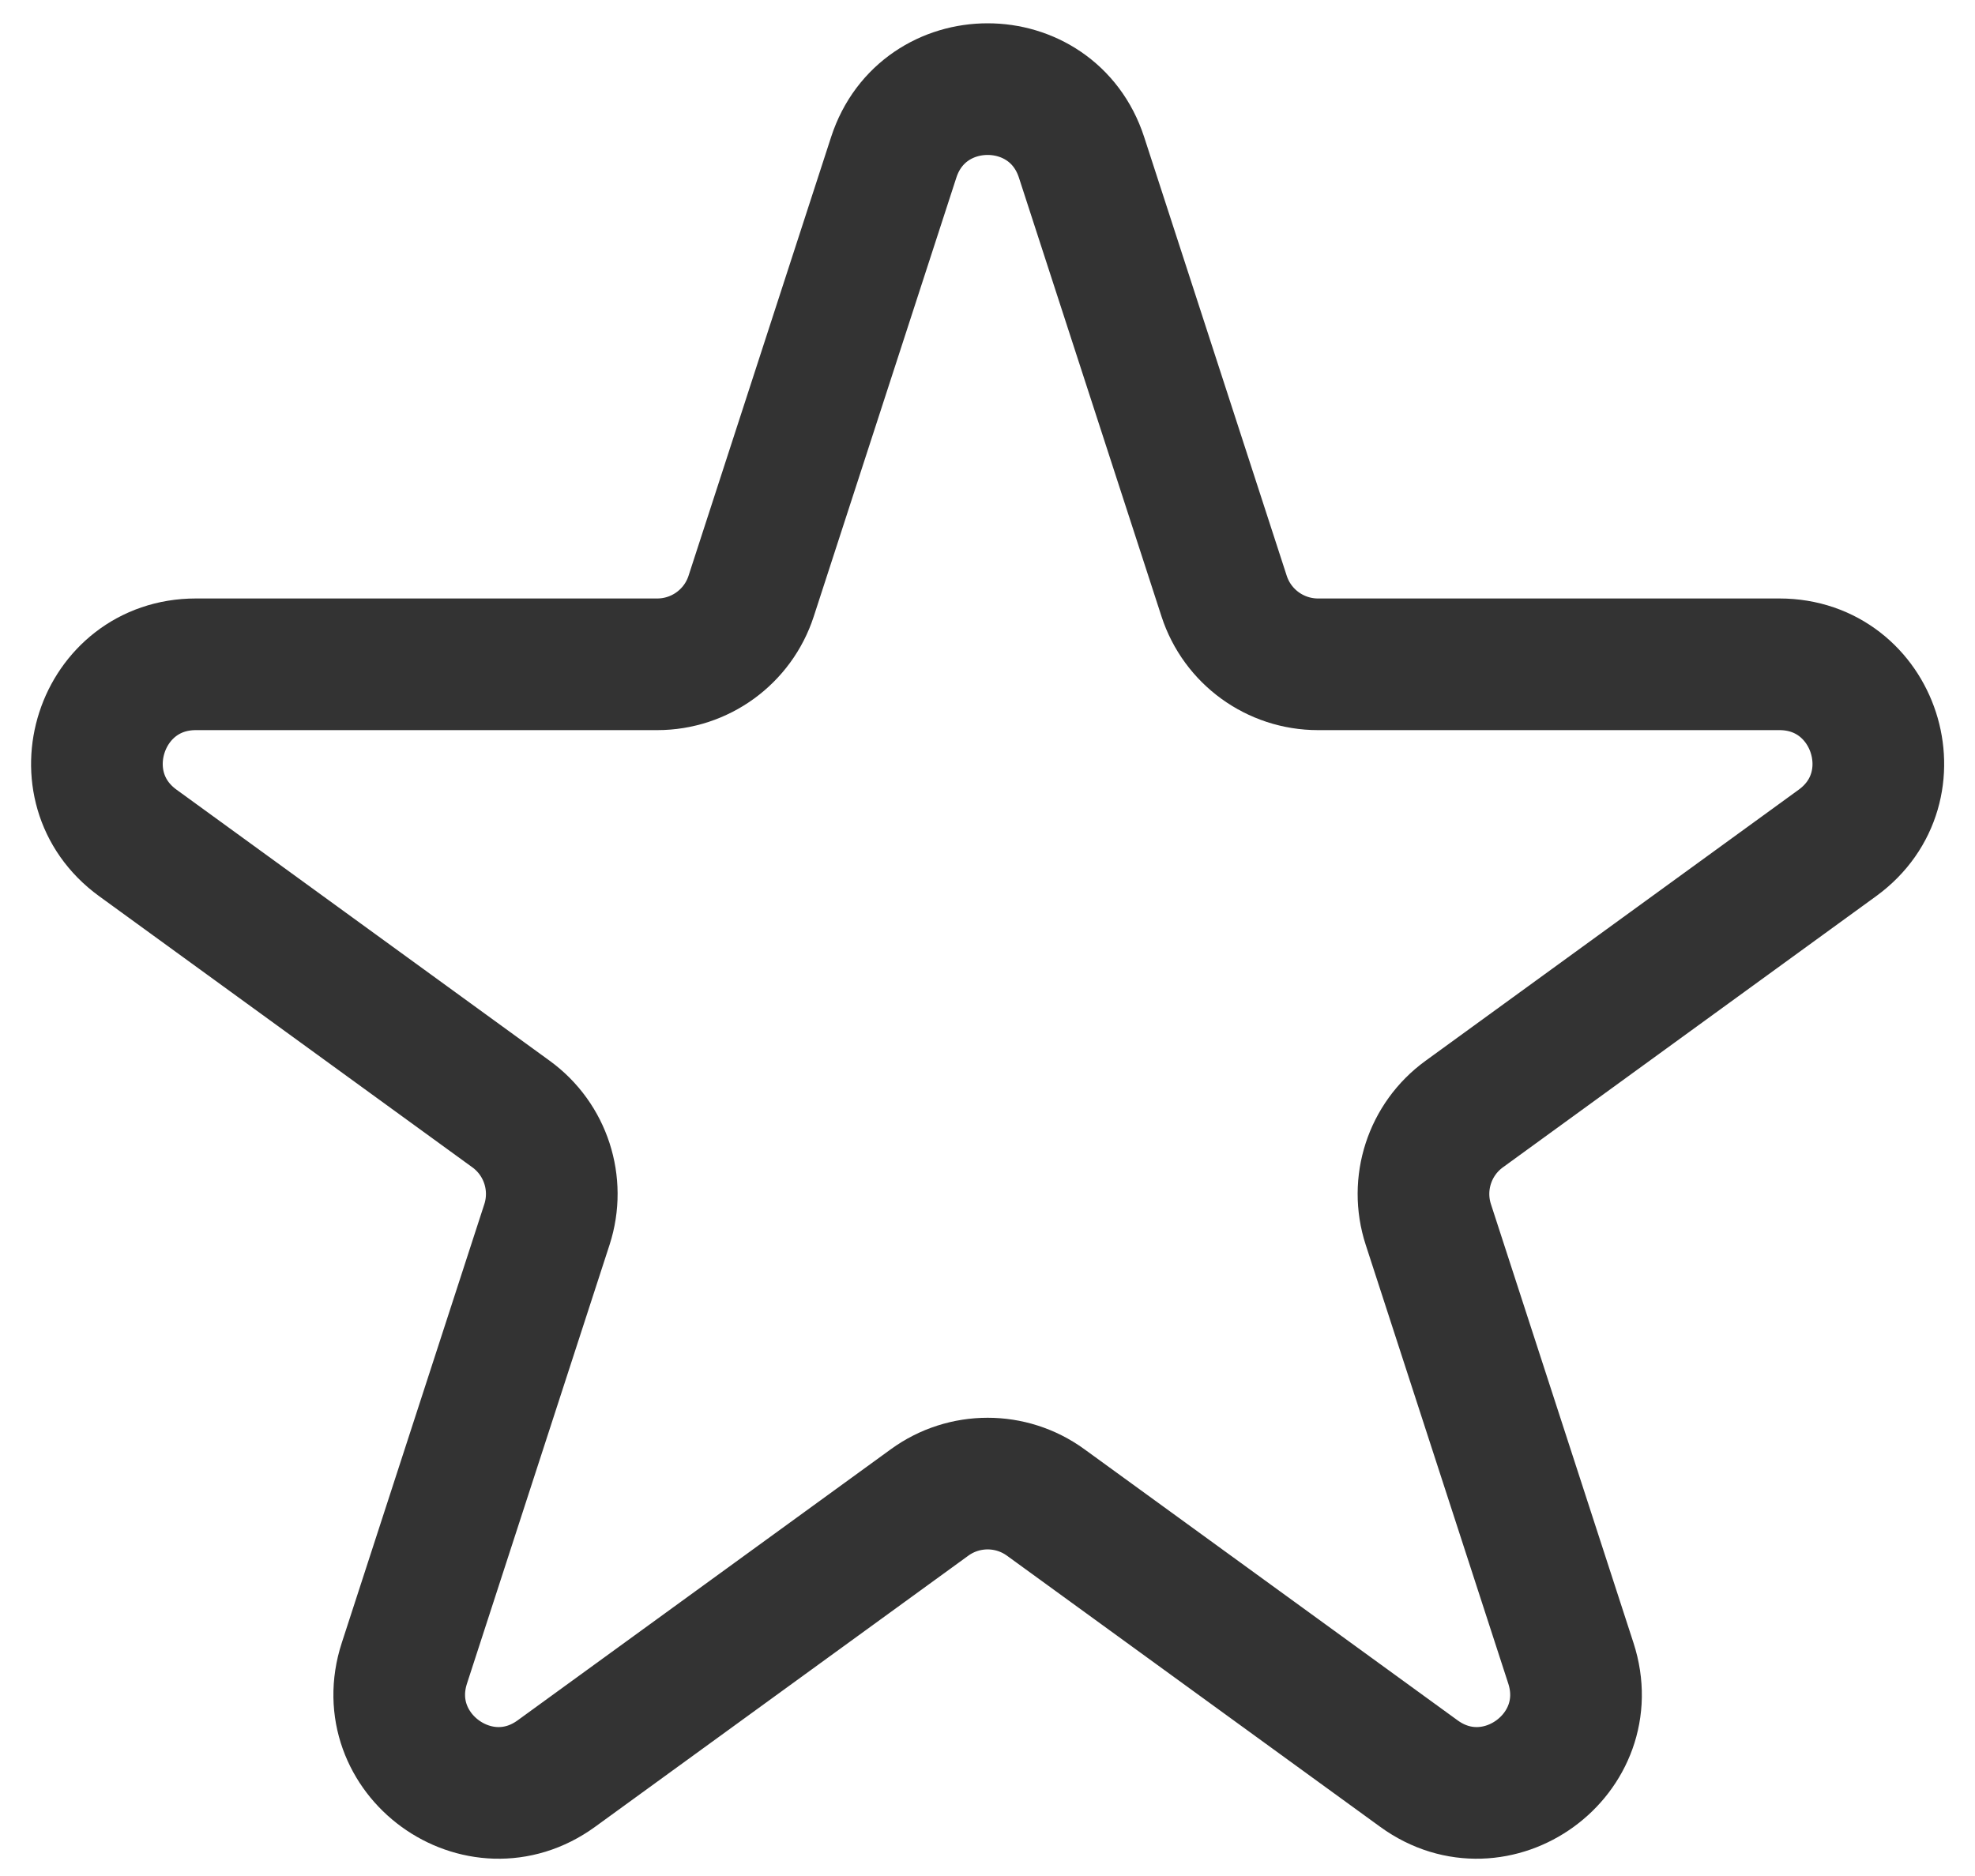 <svg width="60" height="57" viewBox="0 0 60 57" fill="none" xmlns="http://www.w3.org/2000/svg">
<path d="M27.151 4.781C28.049 2.017 31.959 2.017 32.857 4.781L37.188 18.111C37.59 19.348 38.742 20.184 40.041 20.184L54.058 20.184C56.964 20.184 58.172 23.903 55.821 25.611L44.482 33.85C43.43 34.614 42.99 35.968 43.392 37.204L47.723 50.535C48.621 53.298 45.458 55.597 43.107 53.889L31.767 45.65C30.716 44.886 29.292 44.886 28.241 45.65L16.901 53.889C14.55 55.597 11.386 53.298 12.285 50.534L16.616 37.204C17.017 35.968 16.578 34.614 15.526 33.85L4.187 25.611C1.835 23.903 3.044 20.184 5.95 20.184L19.966 20.184C21.266 20.184 22.418 19.348 22.82 18.111L27.151 4.781Z" stroke="#333333" stroke-width="4"/>
</svg>